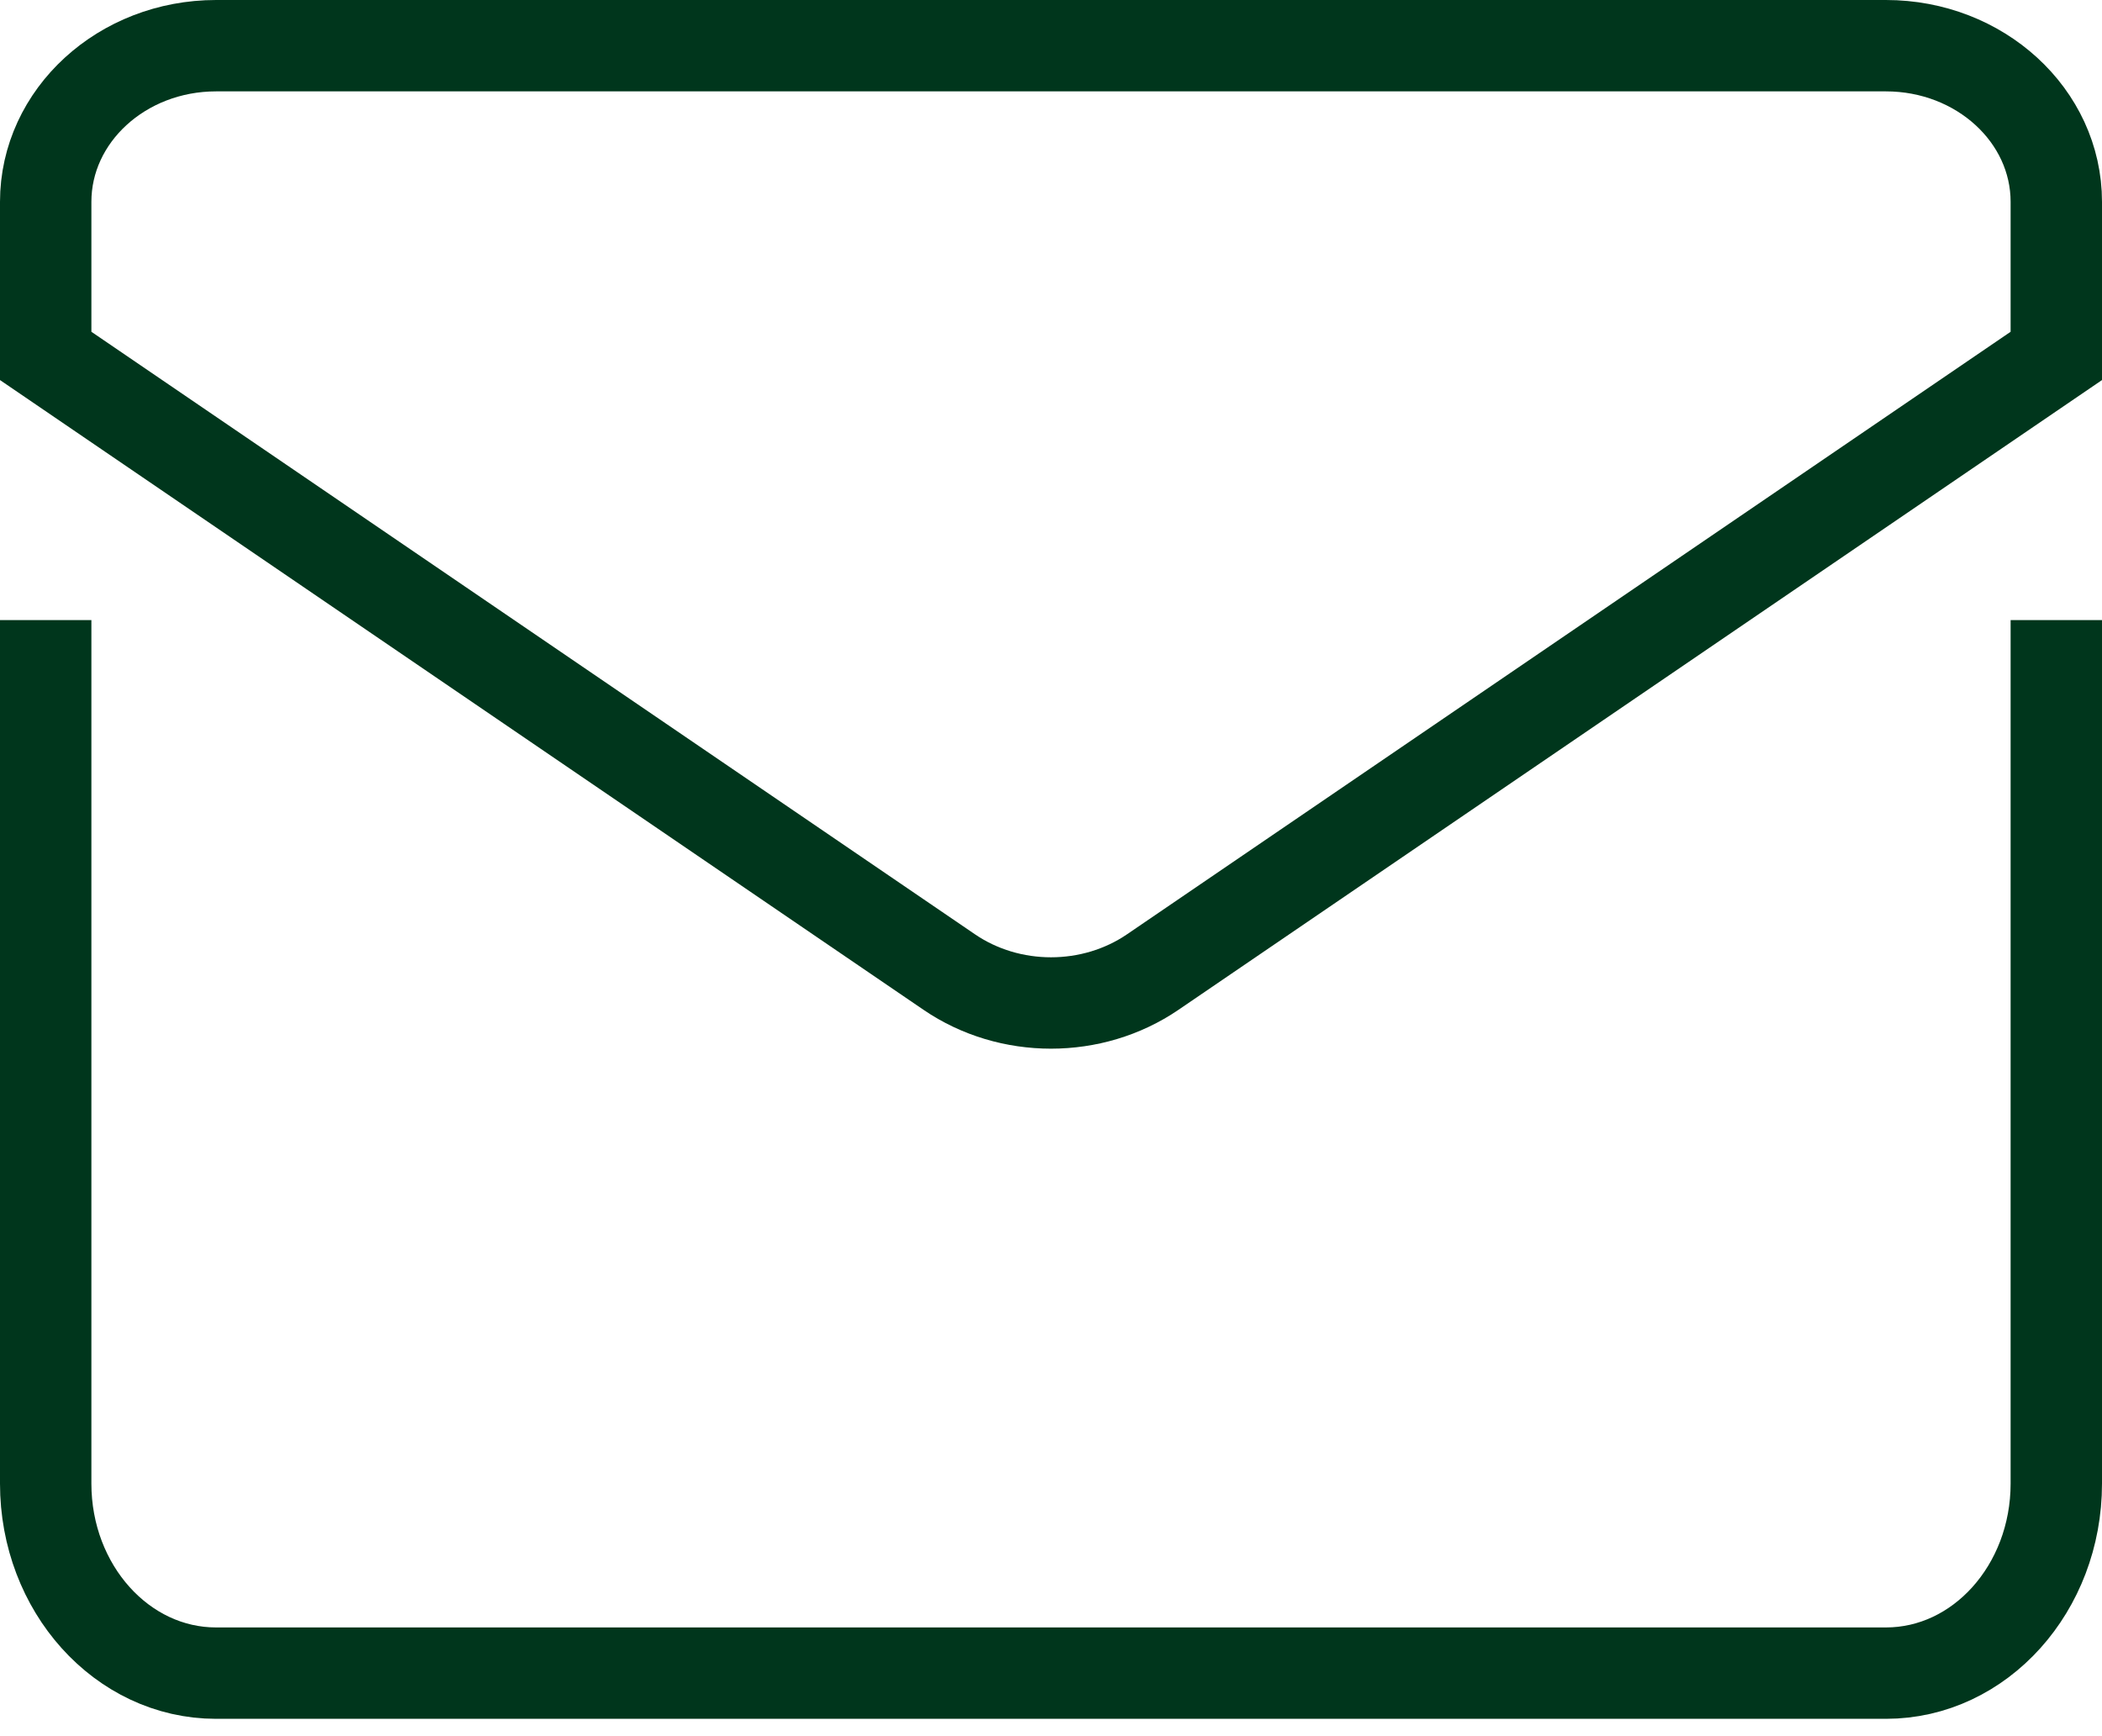 <svg width="23" height="19" viewBox="0 0 23 19" fill="none" xmlns="http://www.w3.org/2000/svg">
<path d="M20.636 0.5H2.364C1.335 0.5 0.5 1.265 0.5 2.209V3.895L10.387 10.638C11.048 11.089 11.952 11.089 12.613 10.638L22.5 3.895V2.209C22.5 1.265 21.665 0.5 20.636 0.5Z" stroke="#00361C"/>
<path d="M22.5 6.786L22.5 16.236C22.5 17.381 21.665 18.31 20.636 18.31L2.364 18.31C1.335 18.31 0.5 17.381 0.5 16.236L0.5 6.786" stroke="#00361C"/>
</svg>
